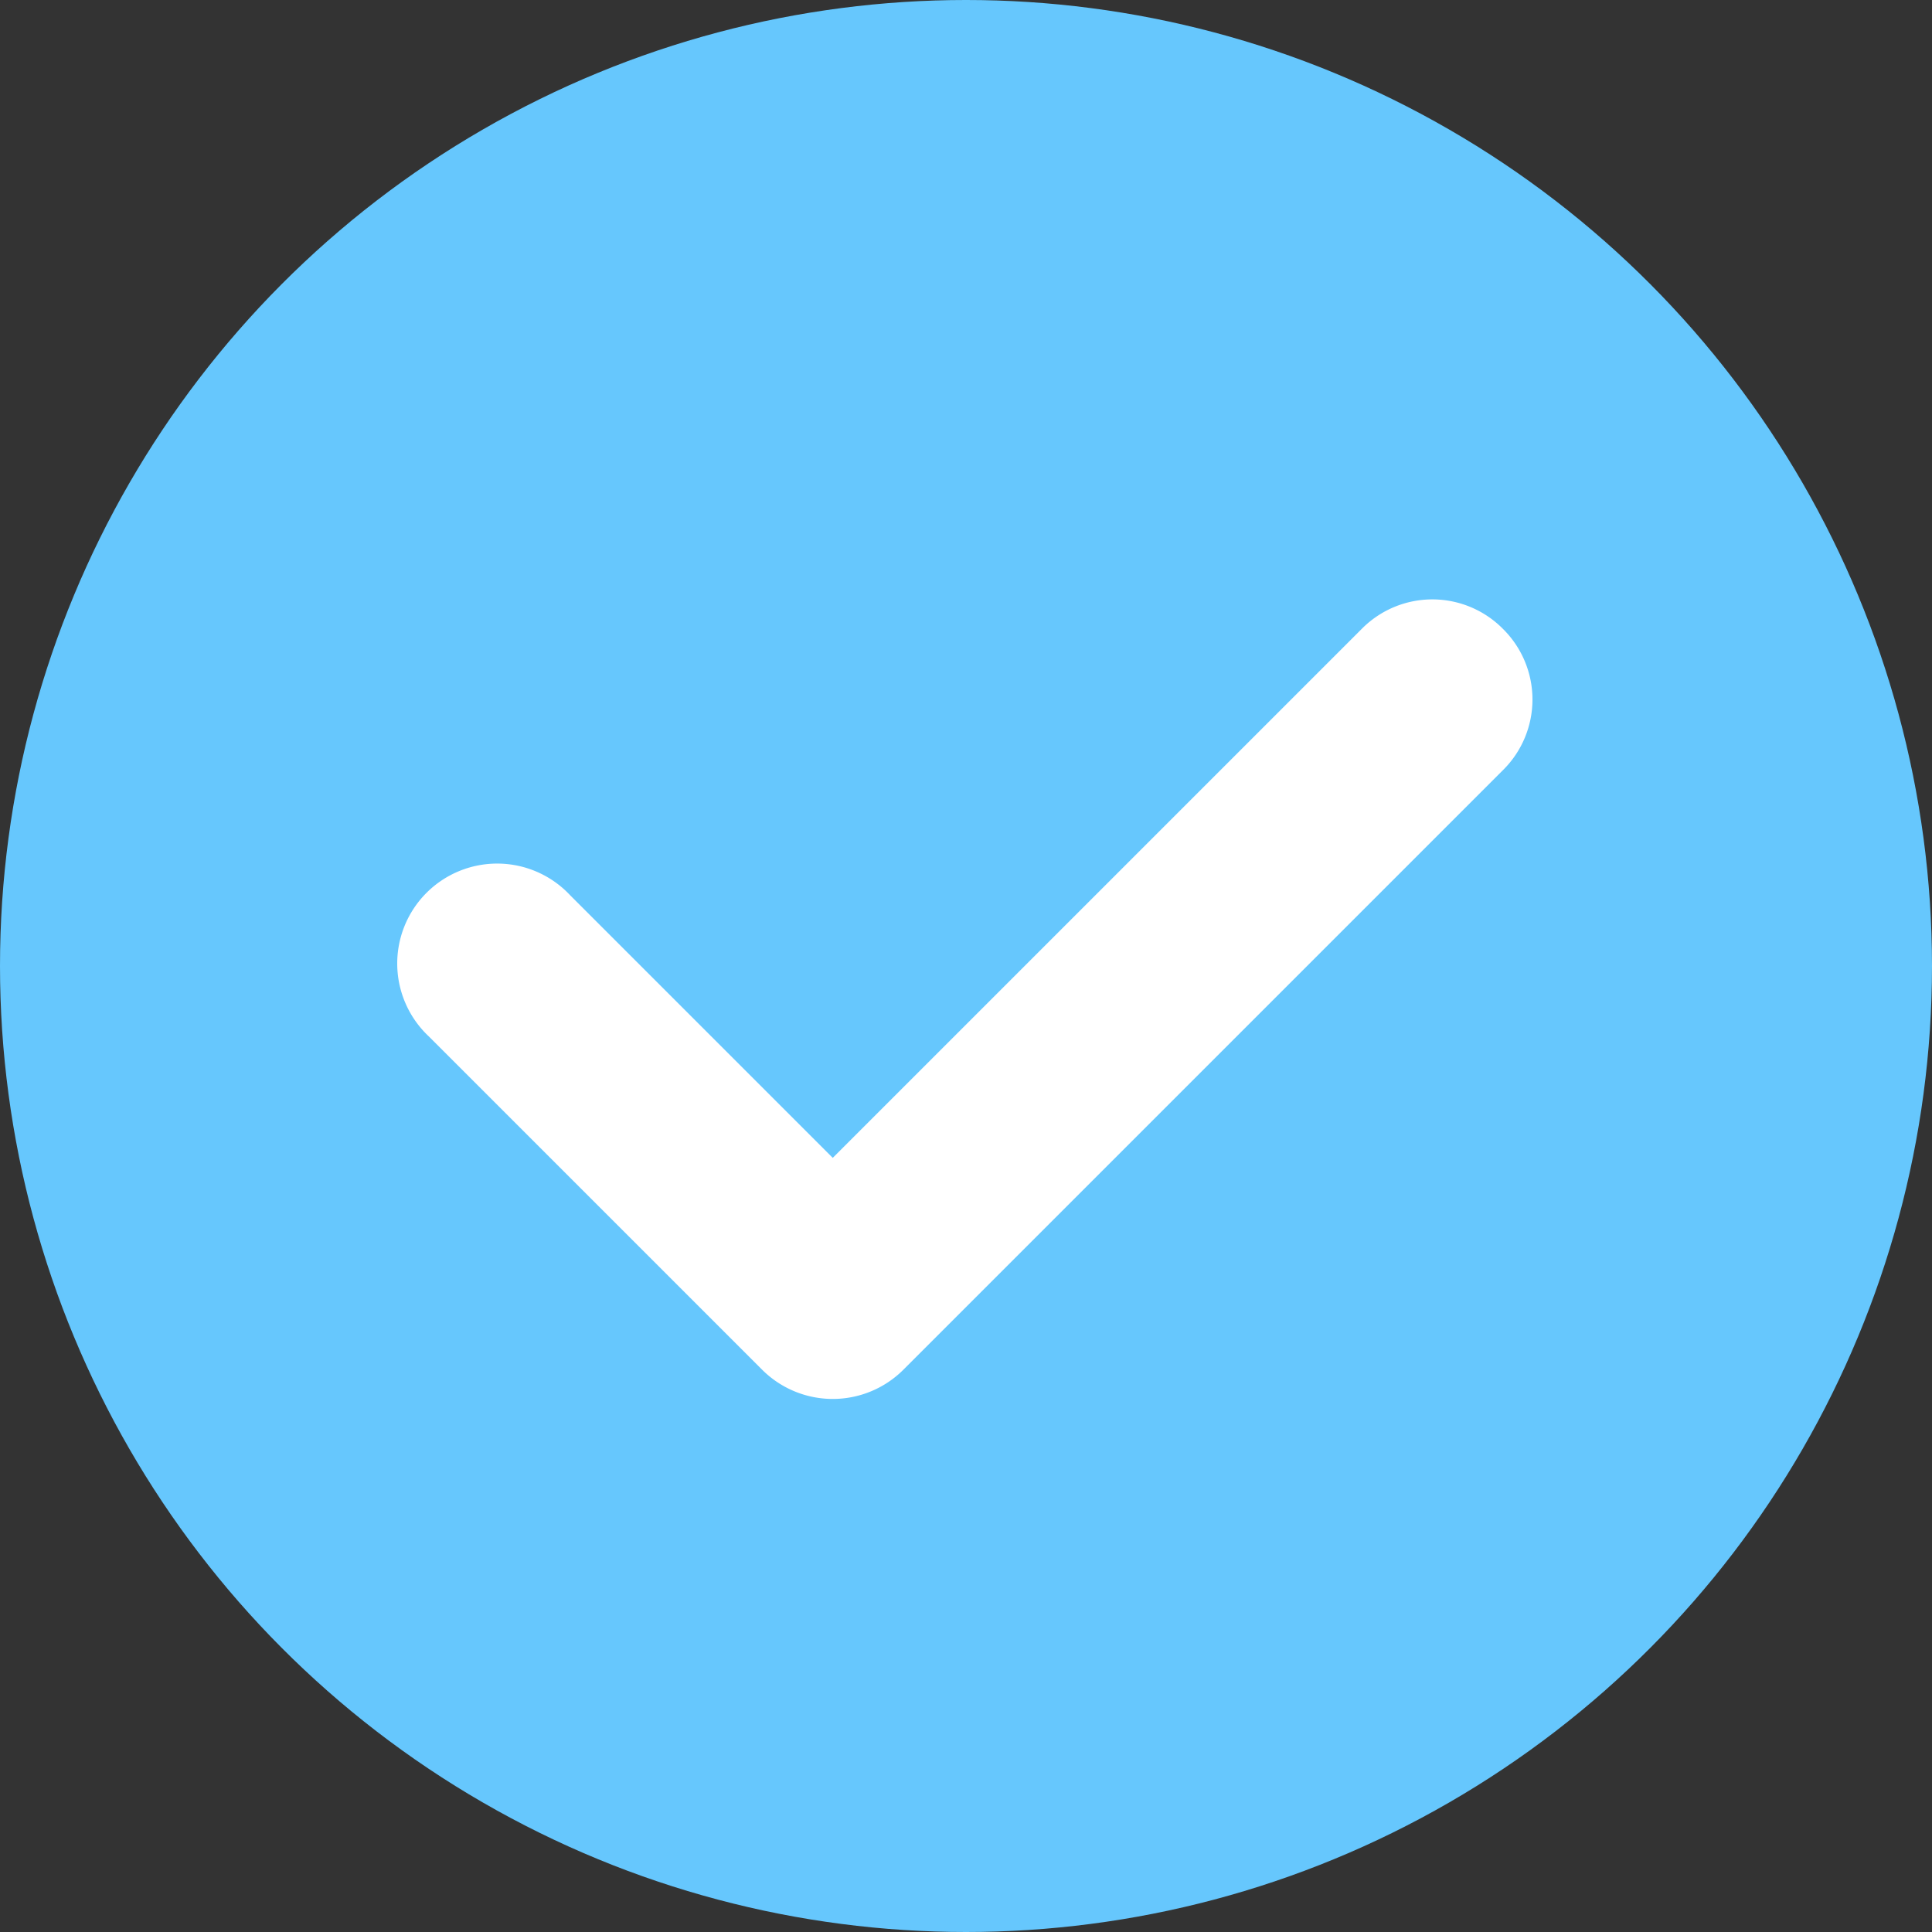 <svg xmlns="http://www.w3.org/2000/svg" viewBox="0 0 29 29"><rect x="0" y="0" width="29" height="29" fill="#333333" stroke="none"/><defs><style>.cls-1{fill:#66c7fd;}.cls-2{fill:#fff;}</style></defs><title>cms-tick</title><g id="Layer_2" data-name="Layer 2"><g id="Layer_1-2" data-name="Layer 1"><g id="Group_110" data-name="Group 110"><g id="Group_110-2" data-name="Group 110"><circle id="Ellipse_19" data-name="Ellipse 19" class="cls-1" cx="14.5" cy="14.5" r="14.5"/><path class="cls-2" d="M22.56,9.44a1.49,1.49,0,0,0-2.12,0L12.5,17.38,8.56,13.44a1.5,1.5,0,1,0-2.12,2.12l5,5a1.5,1.5,0,0,0,2.12,0l9-9A1.49,1.49,0,0,0,22.56,9.44Z"/></g></g></g></g></svg>